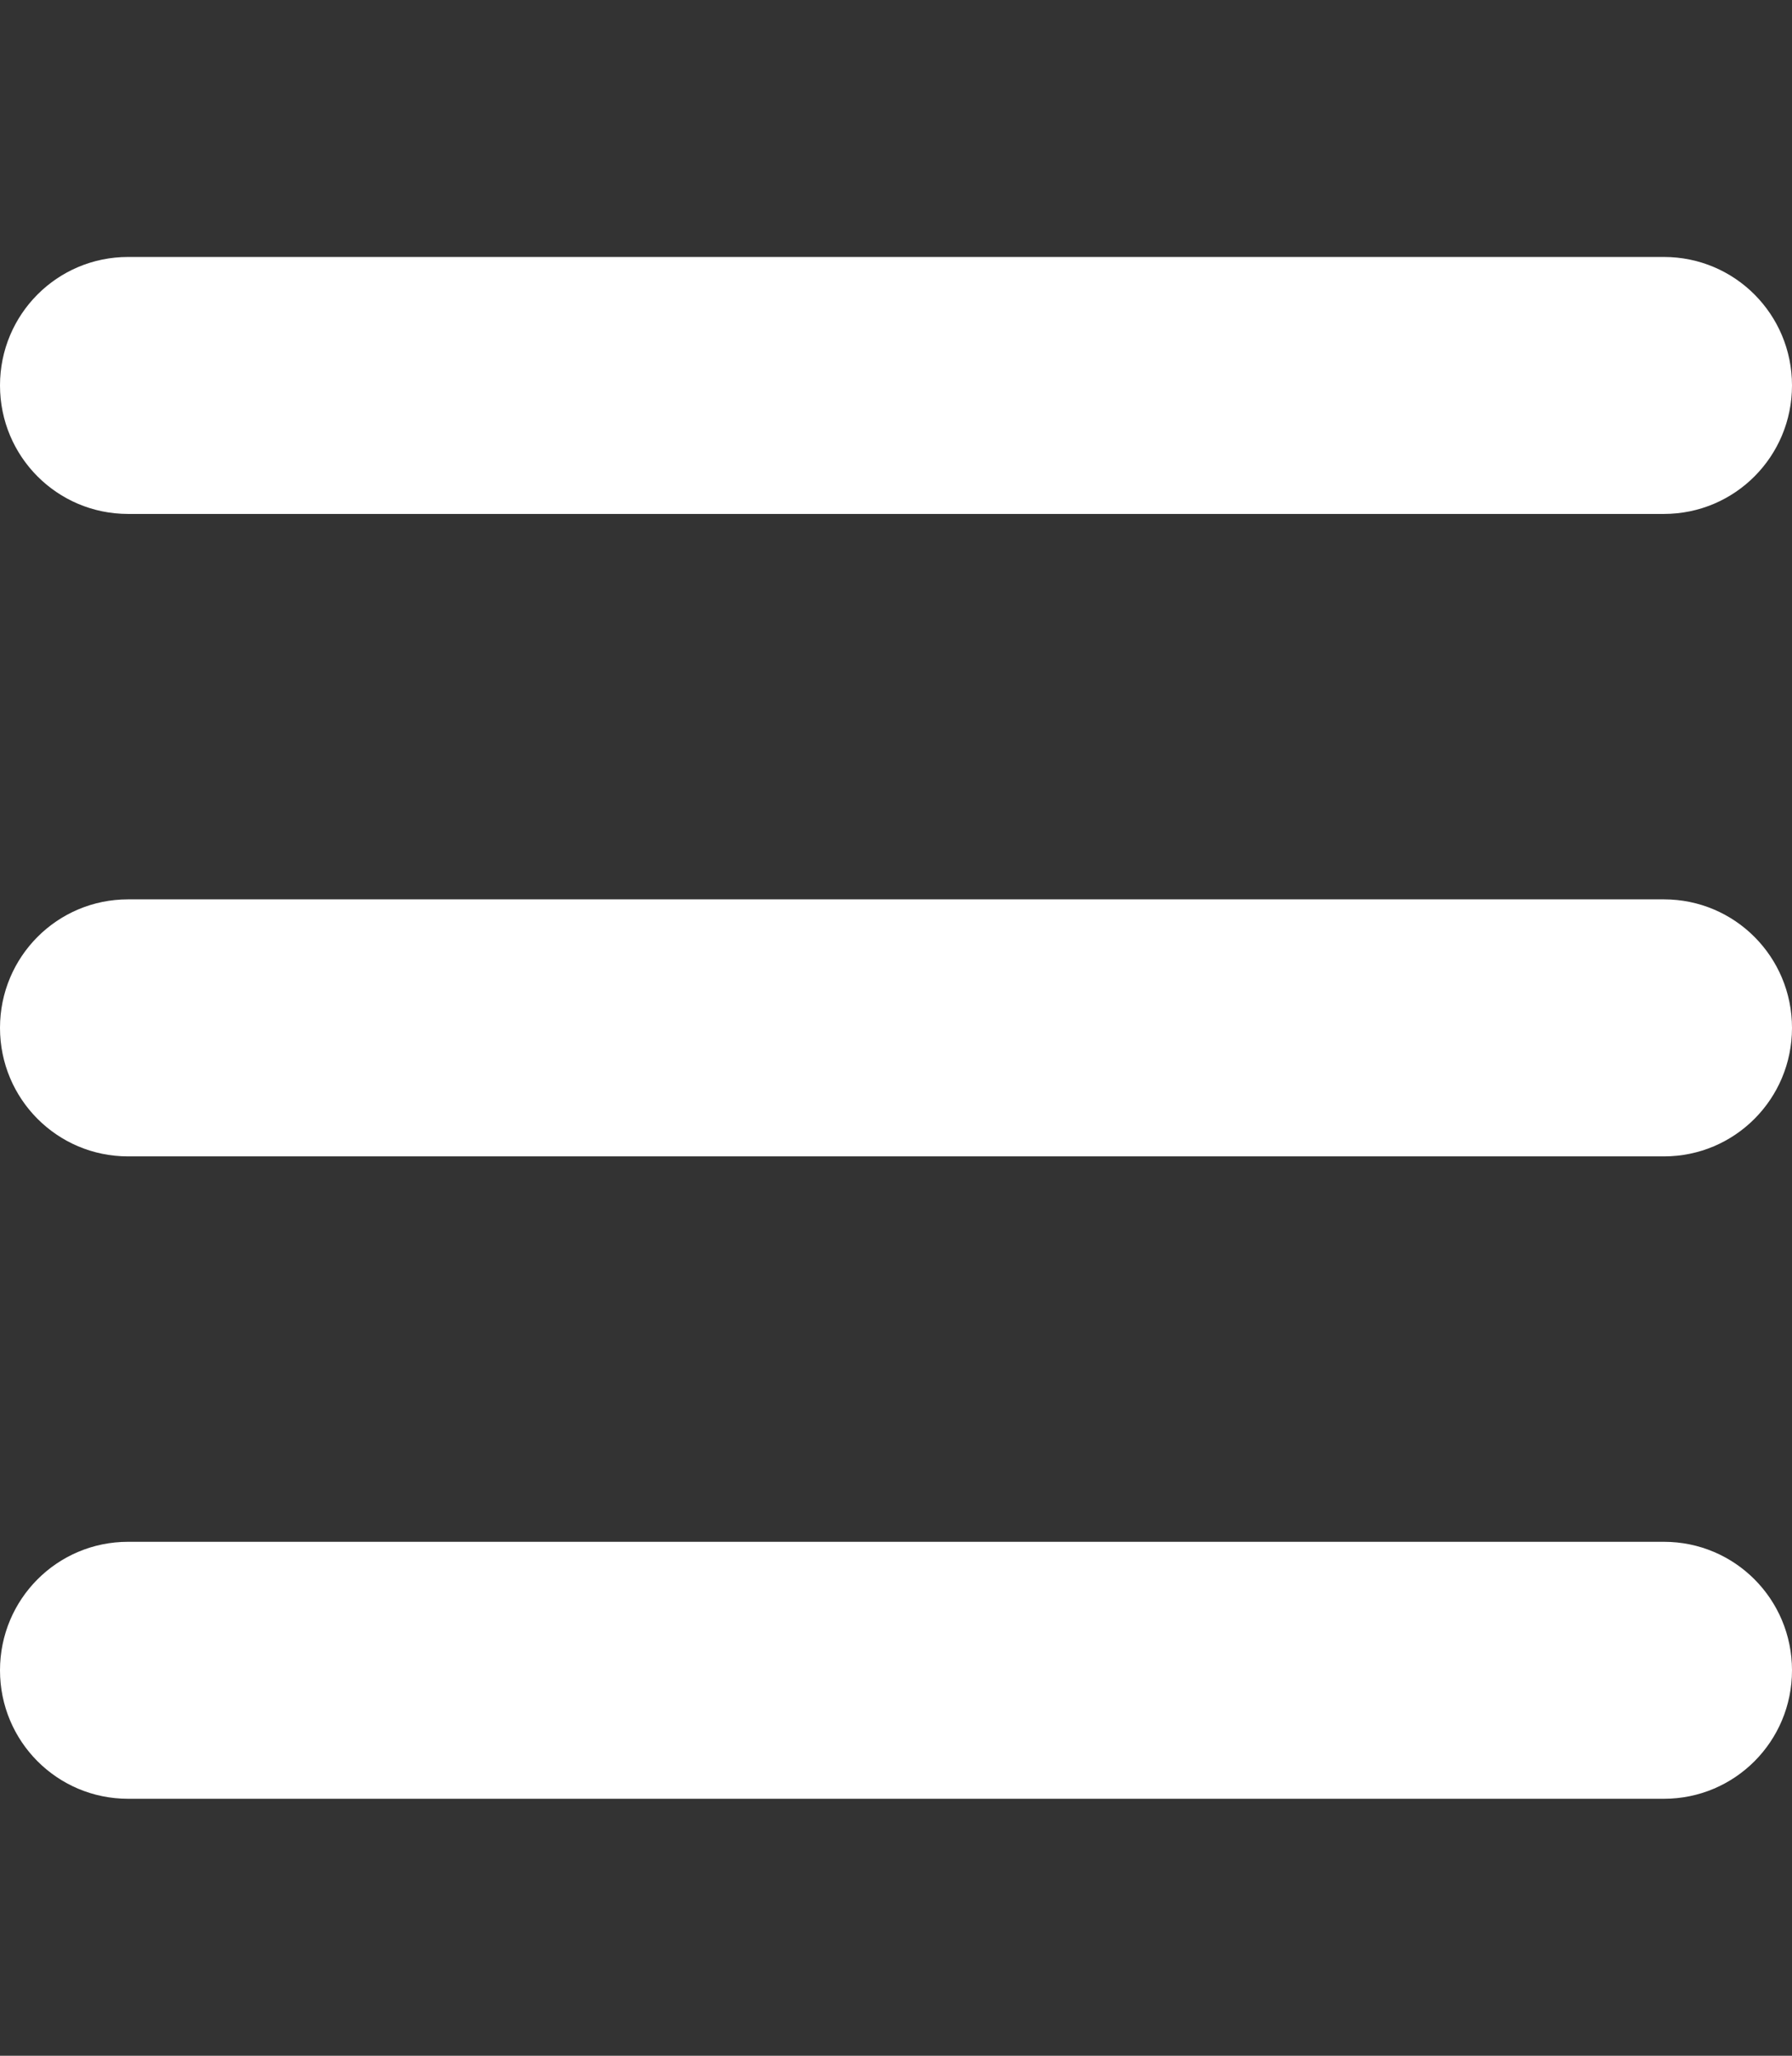 <svg width="34" height="39" viewBox="0 0 34 39" fill="none" xmlns="http://www.w3.org/2000/svg">
<rect x="0" y="0" width="34" height="39" fill="#333333" stroke="none"/>
<path d="M0 7.312C0 5.964 1.085 4.875 2.429 4.875H31.571C32.915 4.875 34 5.964 34 7.312C34 8.661 32.915 9.75 31.571 9.75H2.429C1.085 9.75 0 8.661 0 7.312ZM0 19.5C0 18.152 1.085 17.062 2.429 17.062H31.571C32.915 17.062 34 18.152 34 19.5C34 20.848 32.915 21.938 31.571 21.938H2.429C1.085 21.938 0 20.848 0 19.5ZM34 31.688C34 33.036 32.915 34.125 31.571 34.125H2.429C1.085 34.125 0 33.036 0 31.688C0 30.339 1.085 29.25 2.429 29.25H31.571C32.915 29.25 34 30.339 34 31.688Z" fill="white"/>
</svg>
